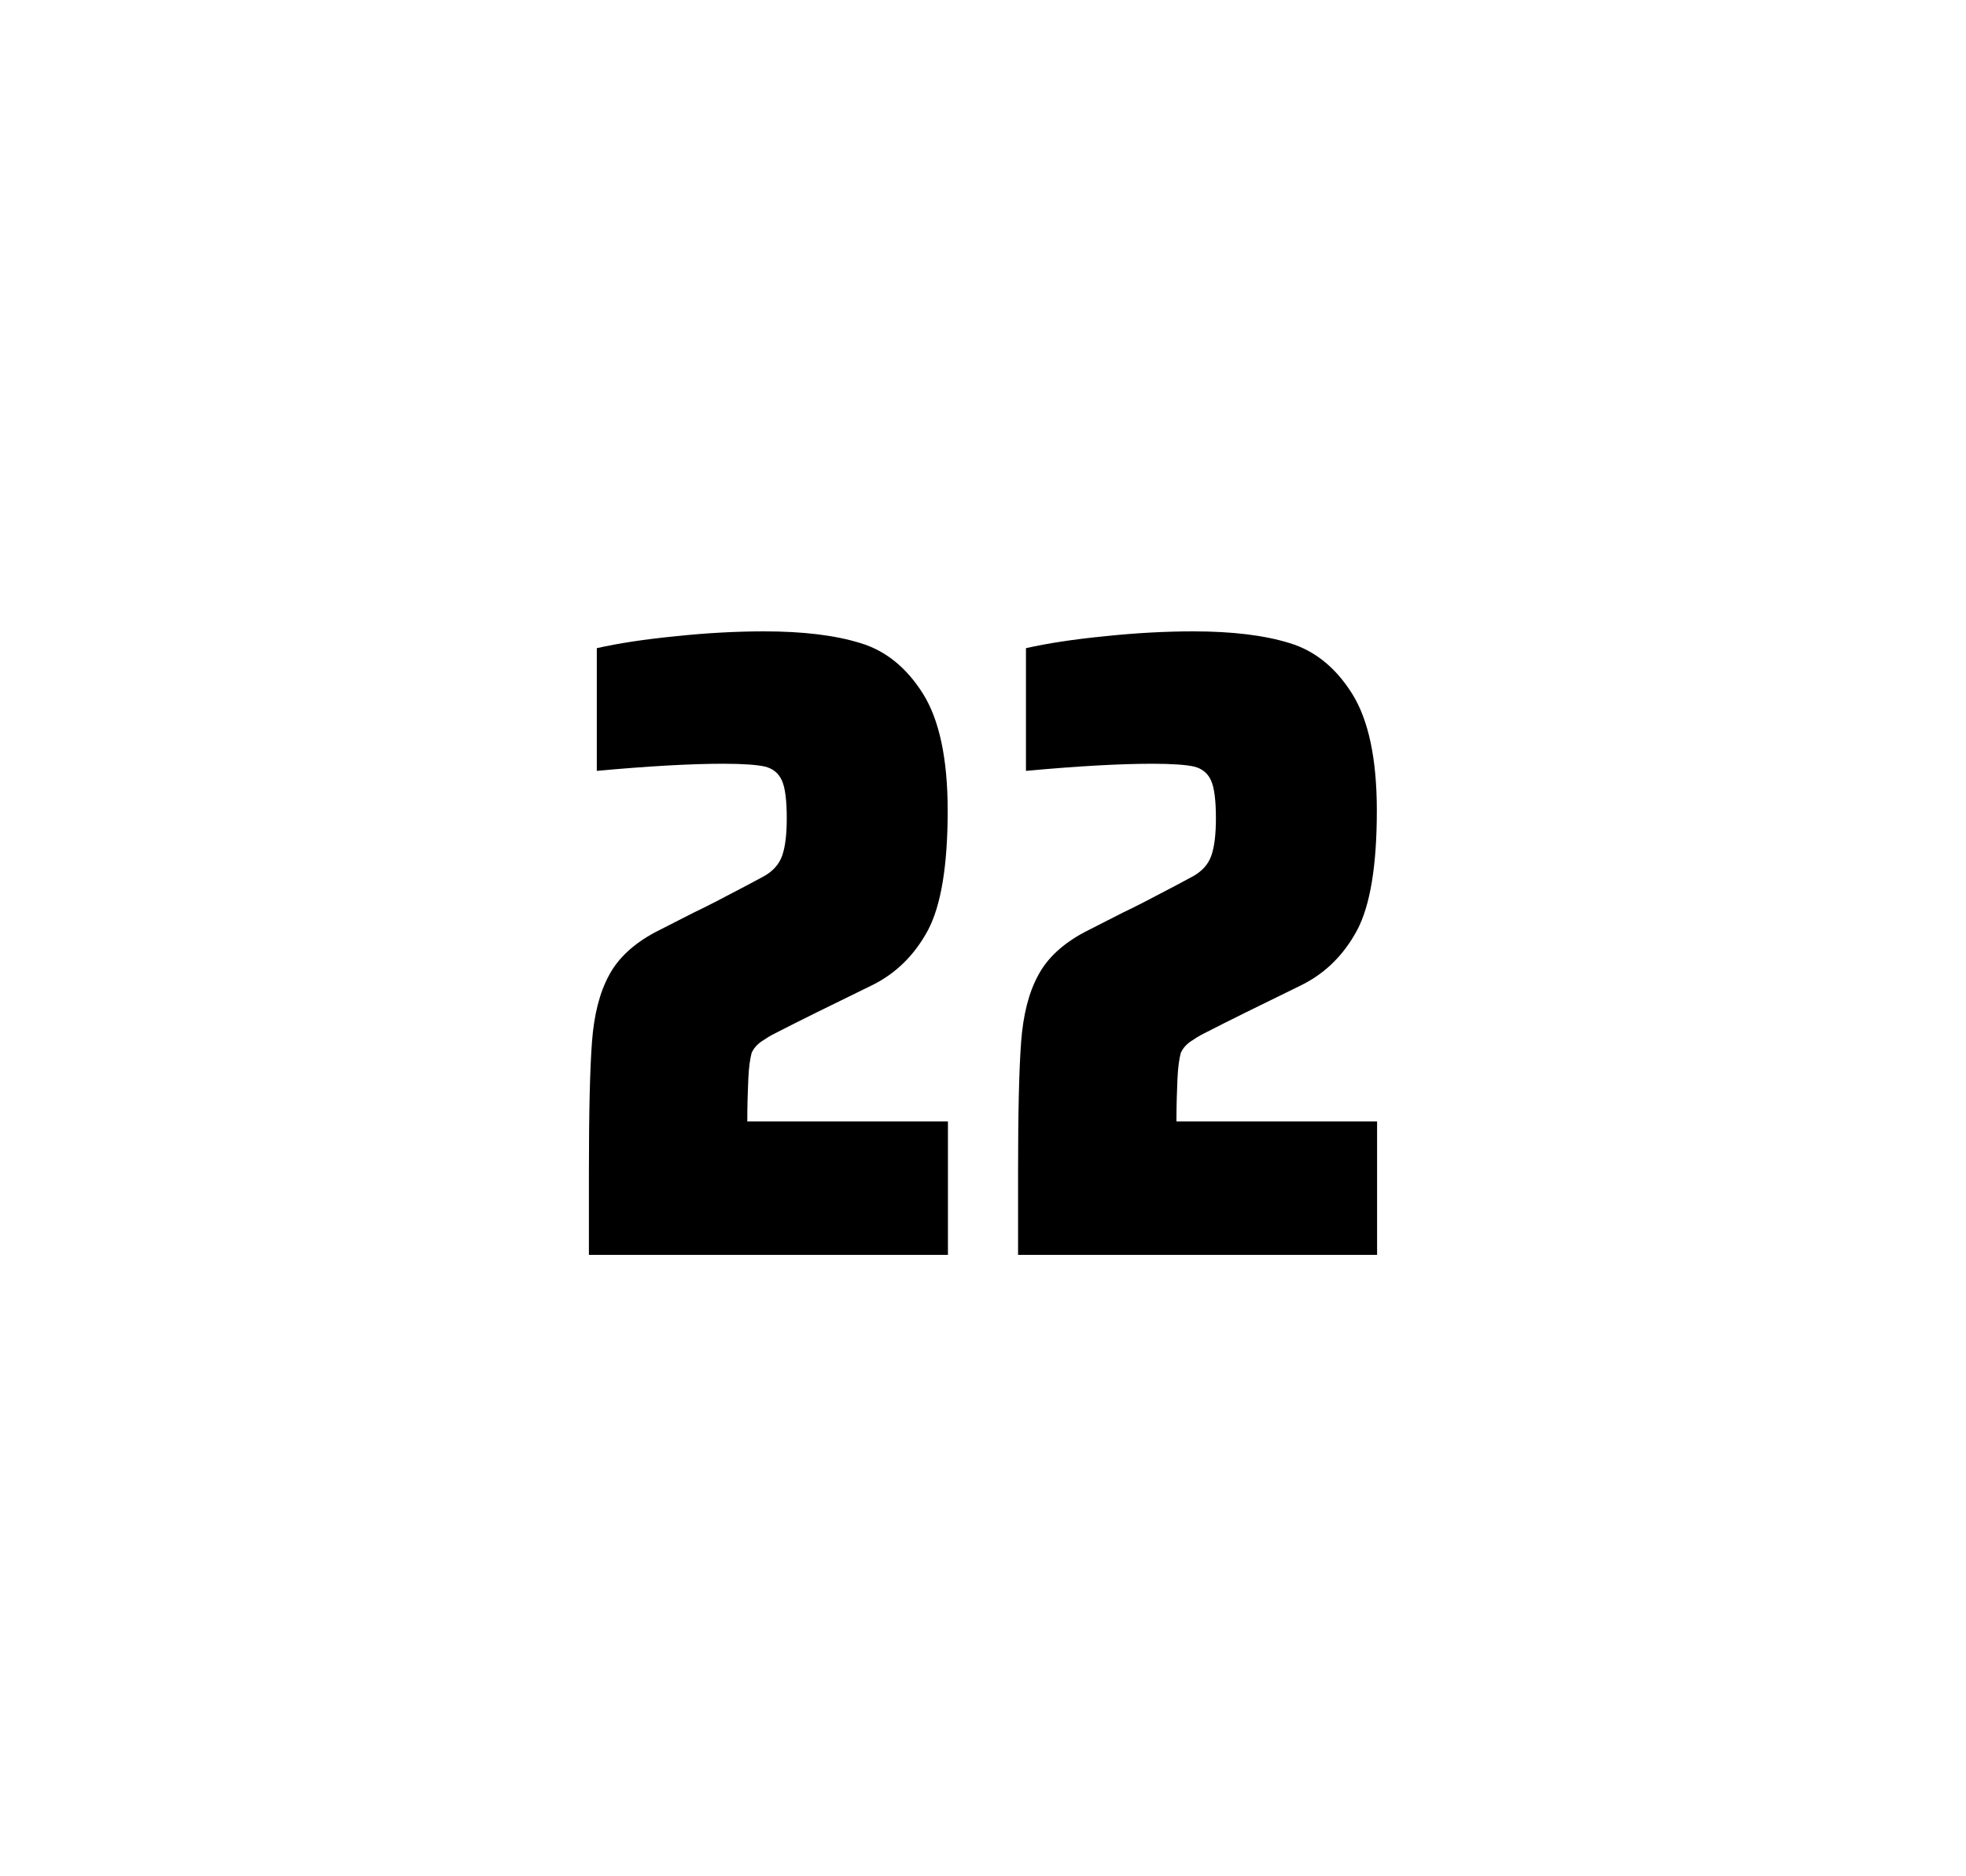 <?xml version="1.0" encoding="utf-8"?>
<svg version="1.1" id="wrapper" x="0px" y="0px" viewBox="0 0 772.1 737" style="enable-background:new 0 0 772.1 737;" xmlns="http://www.w3.org/2000/svg">
  <style type="text/css">
	.st0{fill:none;}
</style>
  <path id="frame" class="st0" d="M 1.5 0 L 770.5 0 C 771.3 0 772 0.7 772 1.5 L 772 735.4 C 772 736.2 771.3 736.9 770.5 736.9 L 1.5 736.9 C 0.7 736.9 0 736.2 0 735.4 L 0 1.5 C 0 0.7 0.7 0 1.5 0 Z"/>
  <g id="numbers"><path id="two" d="M 293.88 423.8 C 293.68 428.4 293.48 433.9 293.48 440.5 L 372.28 440.5 L 372.28 492.9 L 231.28 492.9 L 231.28 460.5 C 231.28 437.1 231.68 420 232.48 409.3 C 233.28 398.6 235.48 389.9 239.18 383.1 C 242.78 376.3 248.88 370.7 257.28 366.2 L 272.38 358.5 C 277.28 356.2 284.18 352.6 293.08 347.9 C 293.98 347.4 296.28 346.2 299.98 344.2 C 303.58 342.2 305.98 339.5 307.18 336.1 C 308.38 332.7 308.98 327.8 308.98 321.5 C 308.98 314.5 308.38 309.5 307.08 306.6 C 305.78 303.7 303.58 301.9 300.38 301.1 C 297.18 300.4 291.78 300 283.98 300 C 271.58 300 254.98 300.9 234.38 302.8 L 234.38 254.6 C 242.78 252.7 253.18 251.1 265.48 249.9 C 277.78 248.6 289.38 248 300.08 248 C 315.28 248 327.88 249.5 337.88 252.6 C 347.88 255.6 356.08 262.3 362.48 272.5 C 368.88 282.7 372.18 298 372.18 318.4 C 372.18 340 369.58 355.6 364.48 365.3 C 359.28 375 352.08 382.2 342.68 386.9 C 326.28 394.9 313.48 401.2 304.38 405.9 C 302.48 406.8 300.68 408 298.88 409.2 C 297.08 410.5 295.88 412 295.18 413.6 C 294.58 415.9 294.08 419.2 293.88 423.8 Z"/><path id="two" d="M 462.42 423.8 C 462.22 428.4 462.02 433.9 462.02 440.5 L 540.82 440.5 L 540.82 492.9 L 399.82 492.9 L 399.82 460.5 C 399.82 437.1 400.22 420 401.02 409.3 C 401.82 398.6 404.02 389.9 407.72 383.1 C 411.32 376.3 417.42 370.7 425.82 366.2 L 440.92 358.5 C 445.82 356.2 452.72 352.6 461.62 347.9 C 462.52 347.4 464.82 346.2 468.52 344.2 C 472.12 342.2 474.52 339.5 475.72 336.1 C 476.92 332.7 477.52 327.8 477.52 321.5 C 477.52 314.5 476.92 309.5 475.62 306.6 C 474.32 303.7 472.12 301.9 468.92 301.1 C 465.72 300.4 460.32 300 452.52 300 C 440.12 300 423.52 300.9 402.92 302.8 L 402.92 254.6 C 411.32 252.7 421.72 251.1 434.02 249.9 C 446.32 248.6 457.92 248 468.62 248 C 483.82 248 496.42 249.5 506.42 252.6 C 516.42 255.6 524.62 262.3 531.02 272.5 C 537.42 282.7 540.72 298 540.72 318.4 C 540.72 340 538.12 355.6 533.02 365.3 C 527.82 375 520.62 382.2 511.22 386.9 C 494.82 394.9 482.02 401.2 472.92 405.9 C 471.02 406.8 469.22 408 467.42 409.2 C 465.62 410.5 464.42 412 463.72 413.6 C 463.12 415.9 462.62 419.2 462.42 423.8 Z"/></g>
</svg>